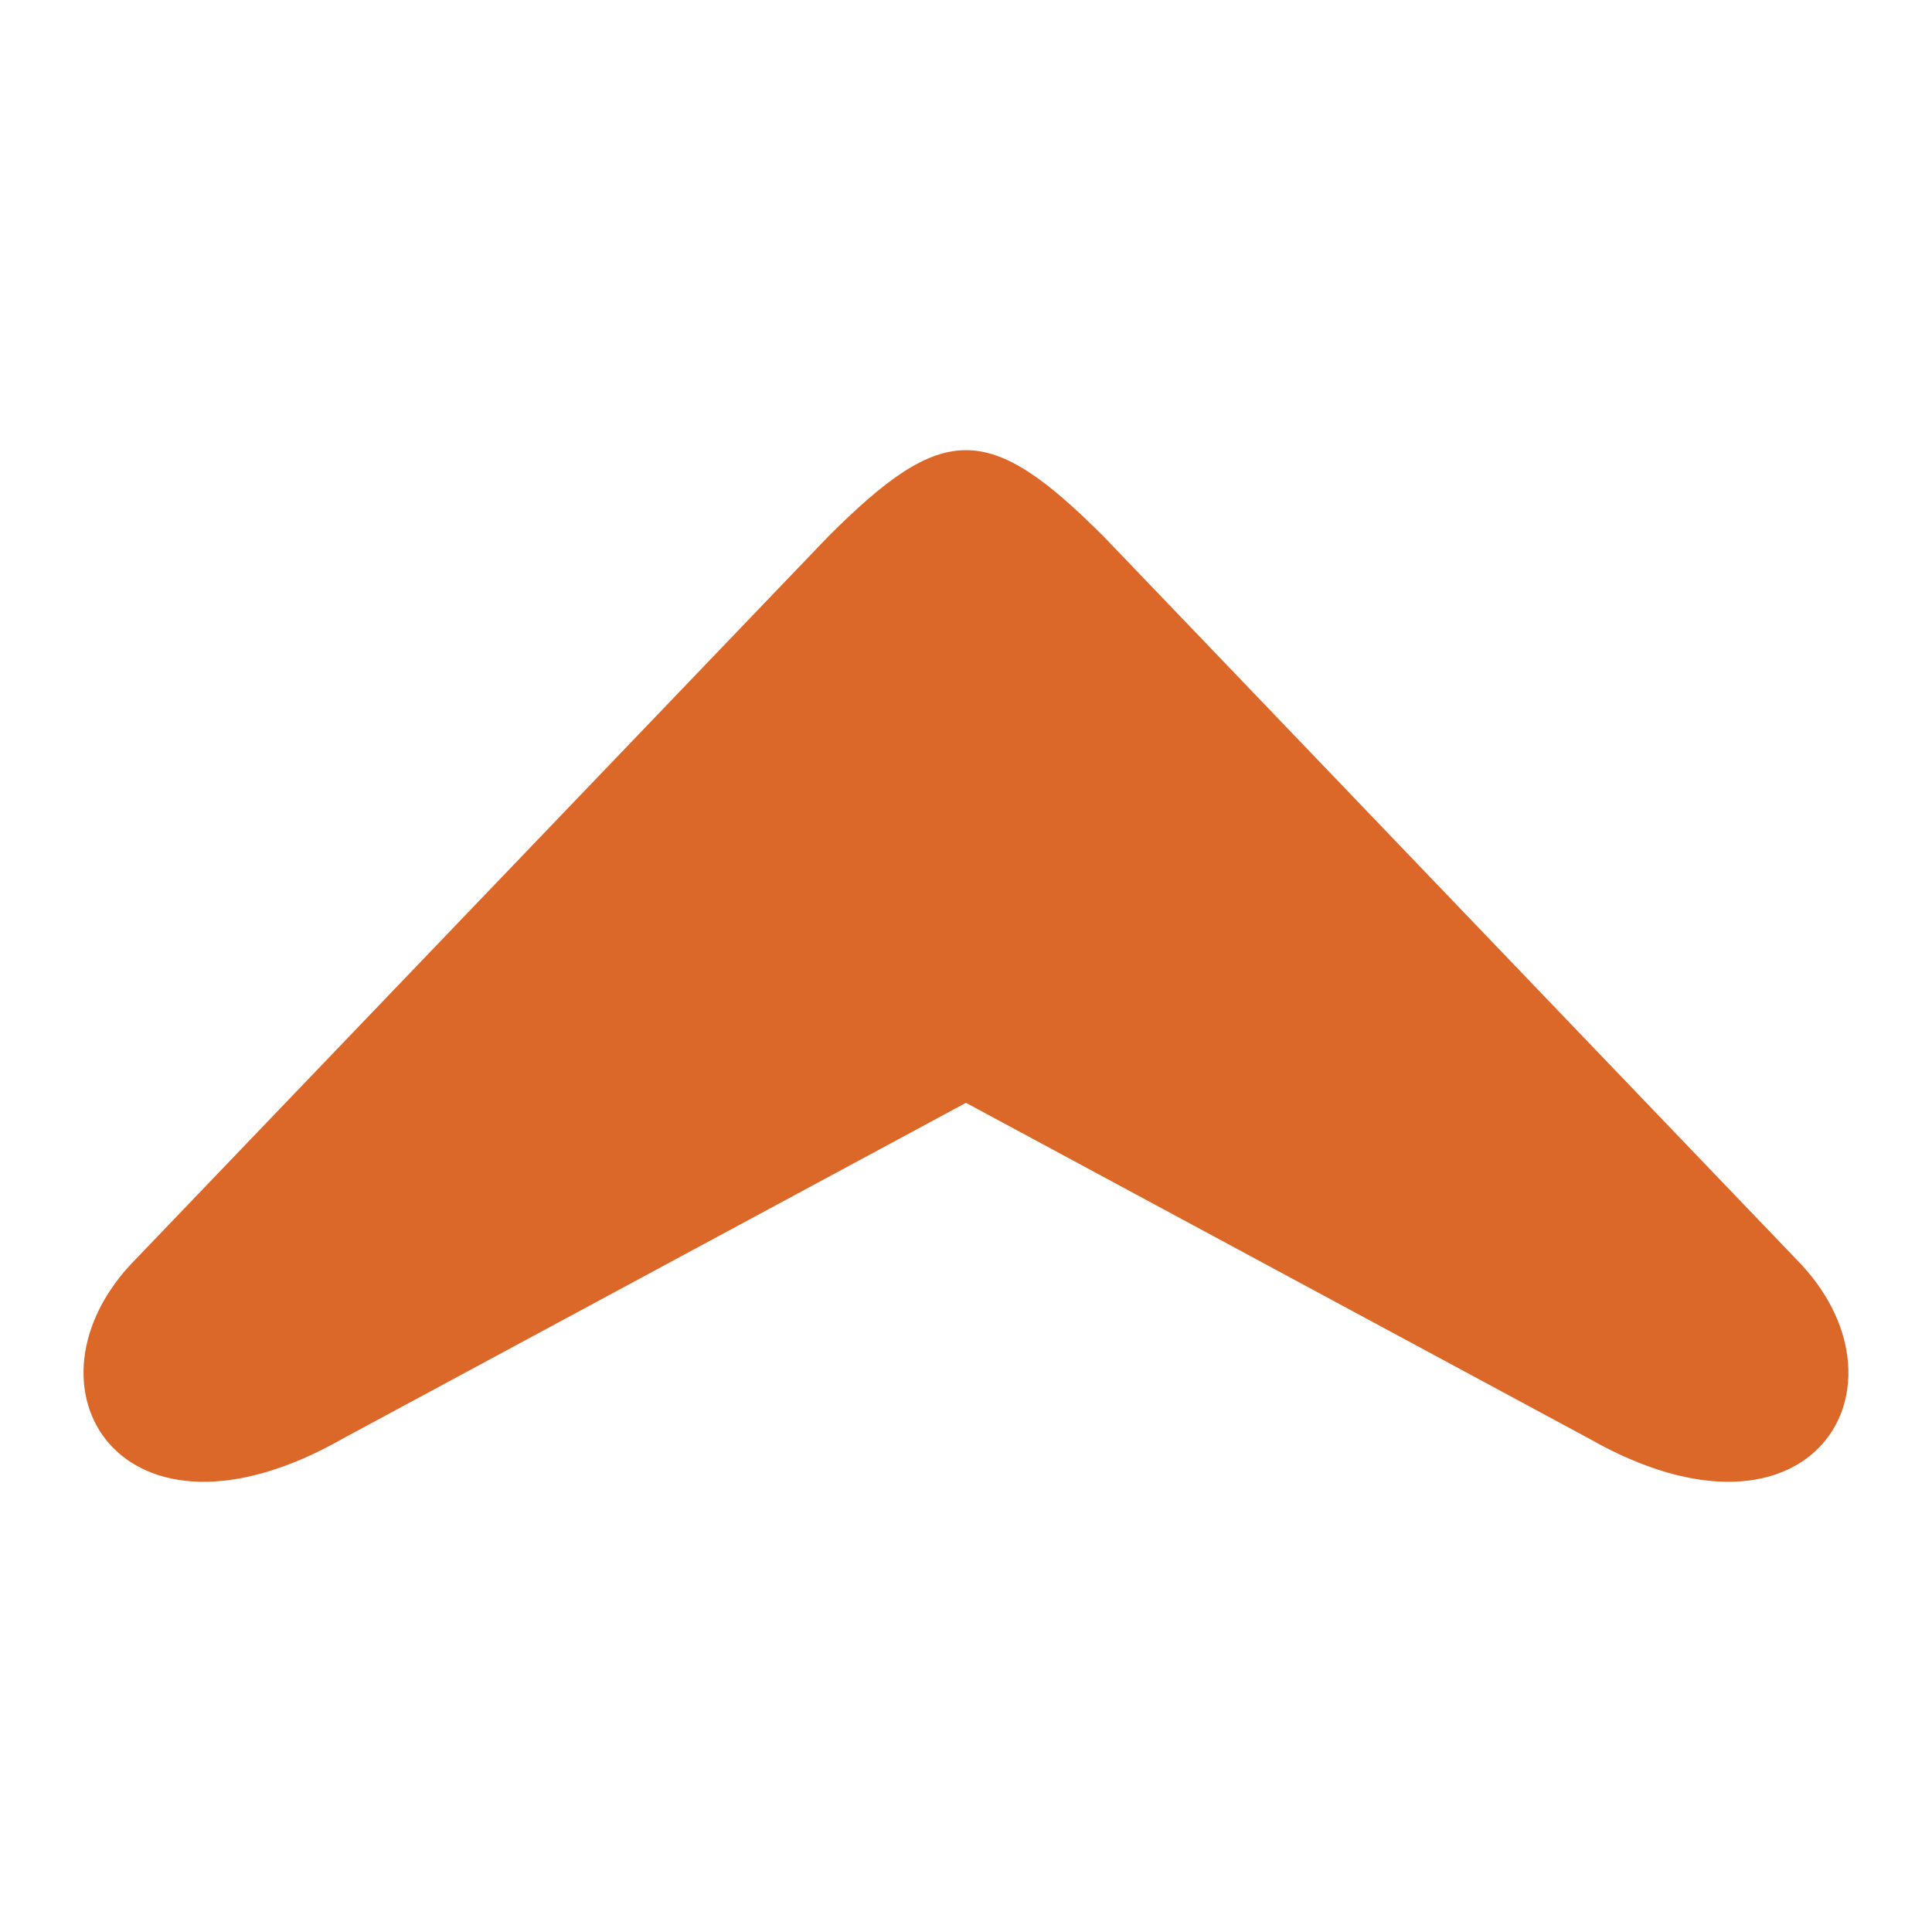 <svg xmlns="http://www.w3.org/2000/svg" xmlns:xlink="http://www.w3.org/1999/xlink" width="400" zoomAndPan="magnify" viewBox="0 0 300 300" height="400" preserveAspectRatio="xMidYMid meet" version="1.0"><defs><clipPath id="0bbc02ebe1"><path d="M 12.84 69.898 L 287.34 69.898 L 287.34 230.398 L 12.84 230.398 Z M 12.84 69.898 " clip-rule="nonzero"/></clipPath></defs><g clip-path="url(#0bbc02ebe1)"><path fill="#db6728" d="M 53.289 223.355 C 18.625 243.121 1.805 215.008 21.066 195.535 L 128.582 83.336 C 146.5 65.422 153.492 65.422 171.406 83.336 L 278.922 195.535 C 298.184 215.008 281.363 243.121 246.699 223.355 L 149.996 171.246 Z M 53.289 223.355 " fill-opacity="1" fill-rule="evenodd"/></g></svg>